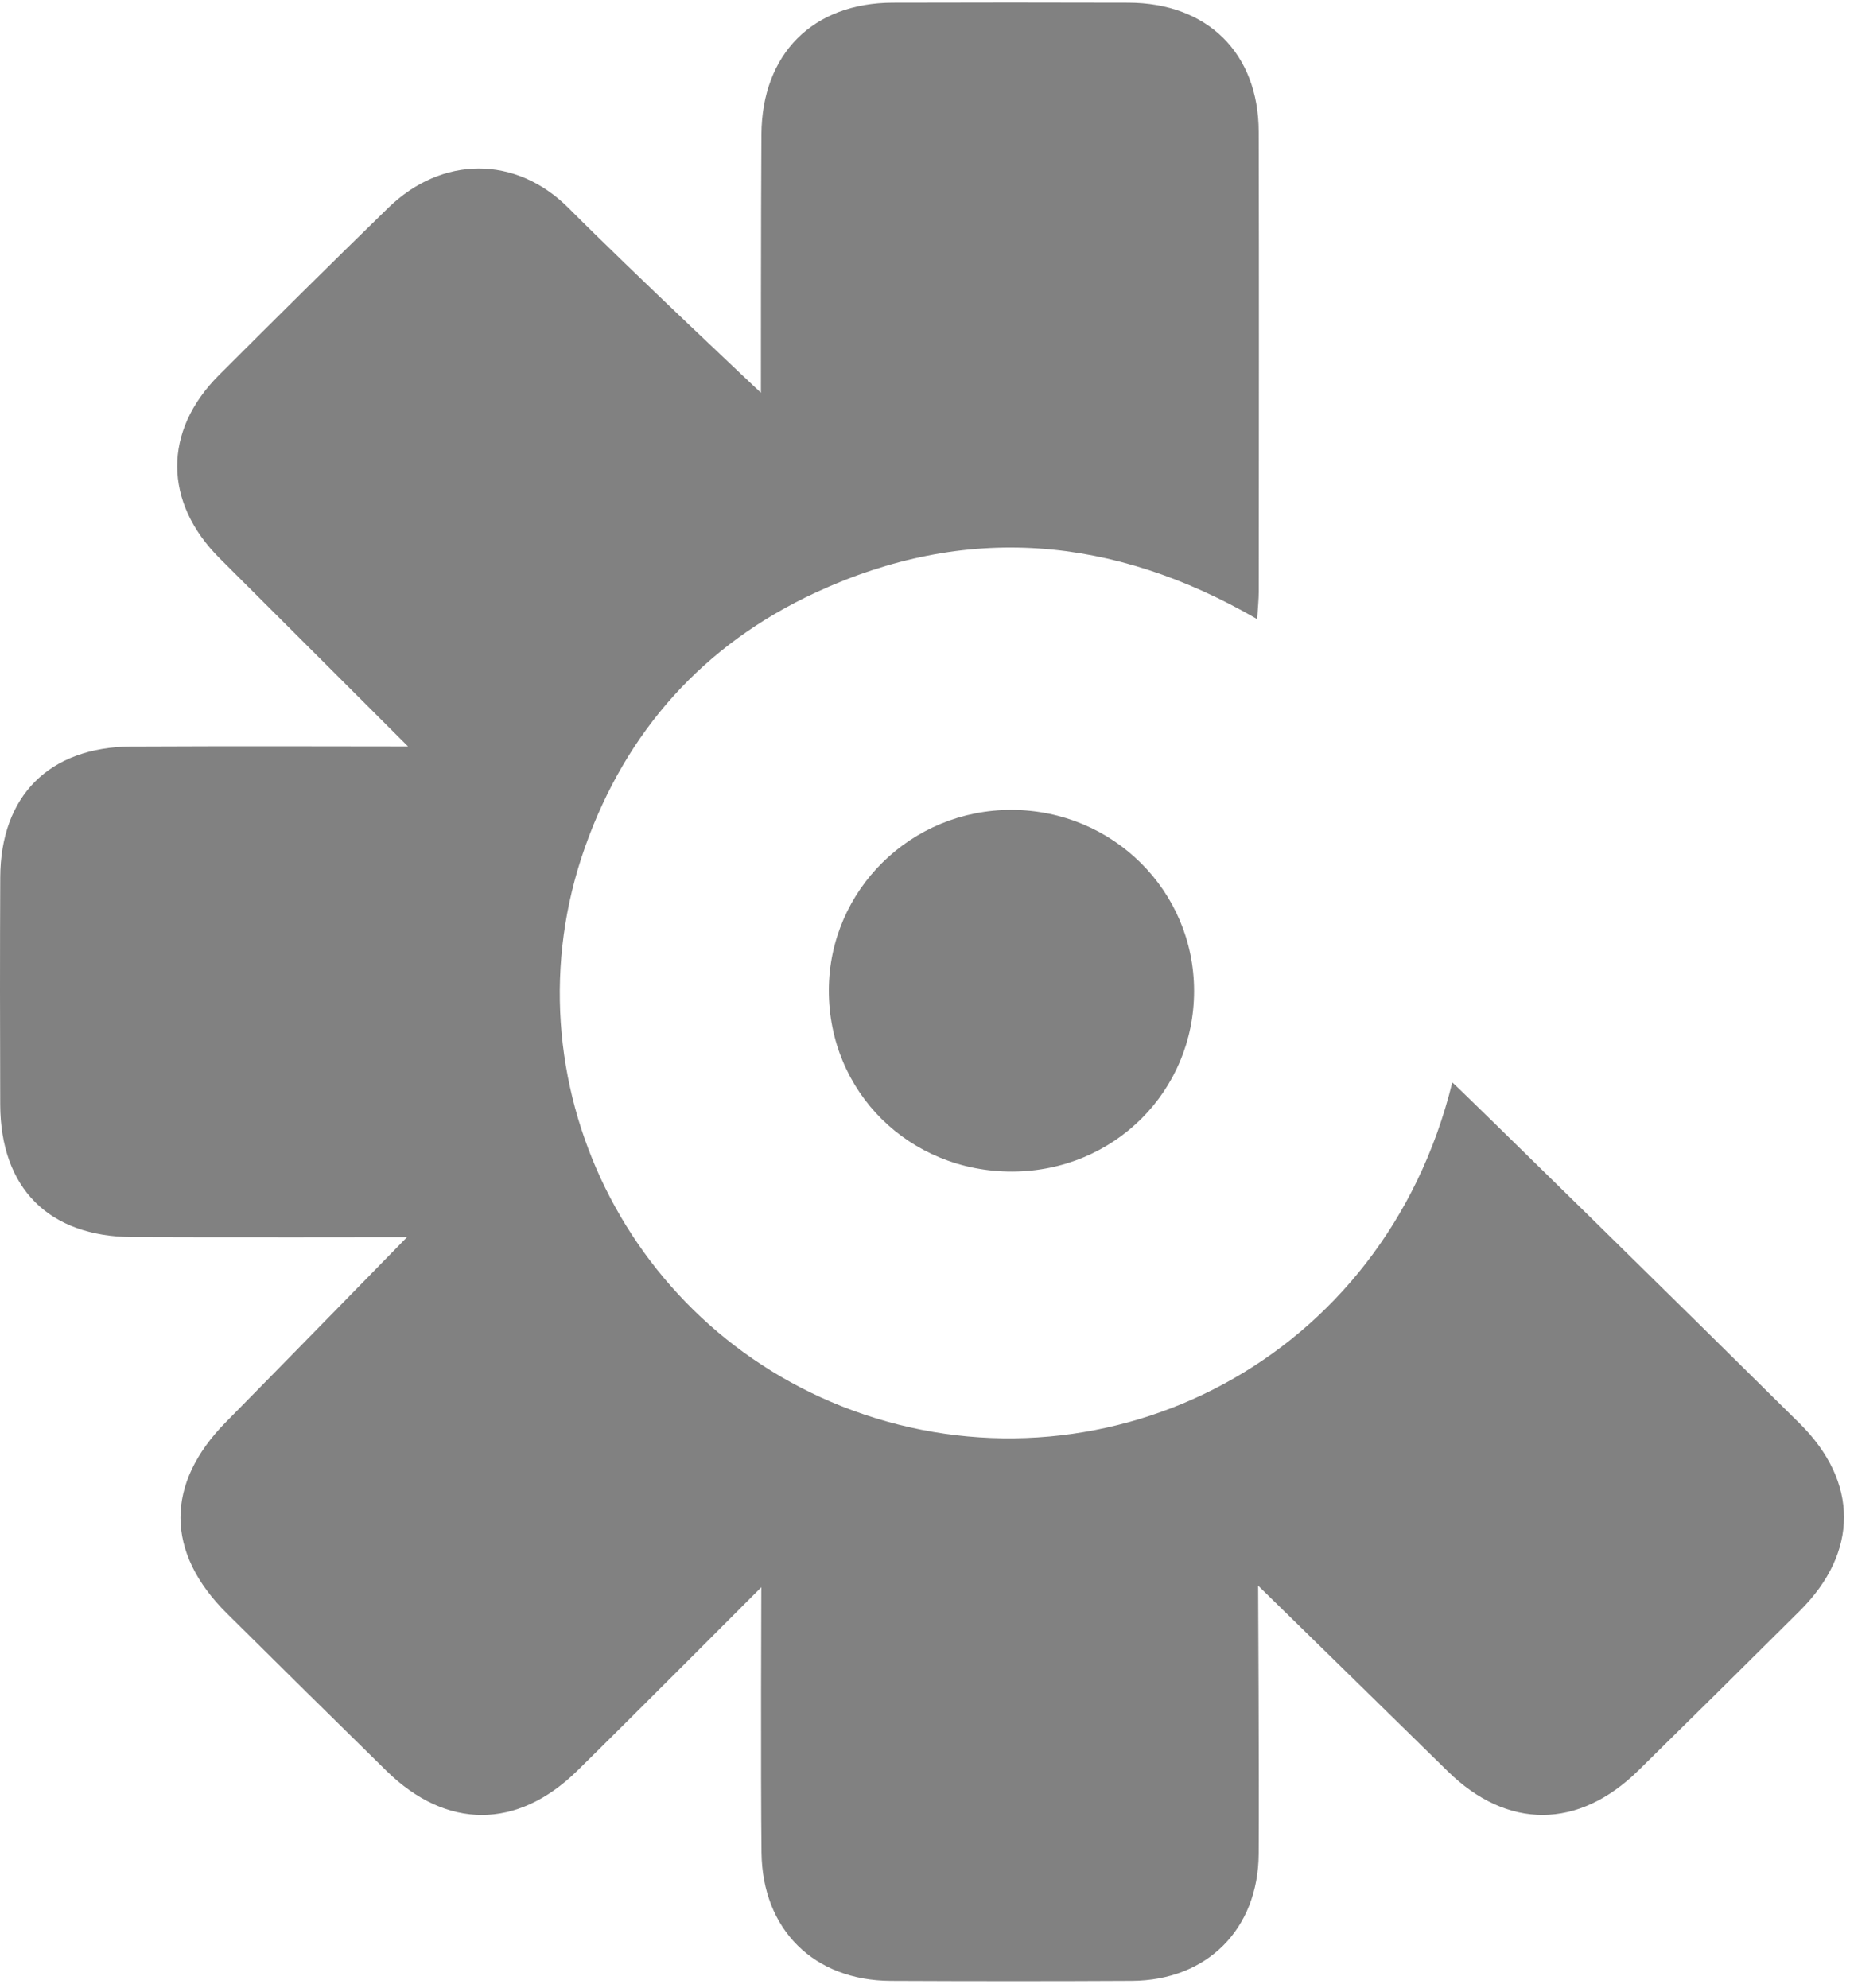 <svg width="134" height="144" viewBox="0 0 134 144" fill="none" xmlns="http://www.w3.org/2000/svg">
<g clip-path="url(#clip0_5347_20834)">
<path d="M55.115 28.455C55.115 28.455 55.114 15.16 55.151 9.744C55.191 3.898 58.88 0.212 64.669 0.195C70.355 0.178 76.042 0.178 81.728 0.195C87.458 0.211 91.158 3.852 91.171 9.551C91.197 20.653 91.181 31.755 91.175 42.857C91.174 43.442 91.109 44.026 91.06 44.853C80.604 38.799 69.935 37.901 59.088 42.925C50.979 46.679 45.36 52.938 42.373 61.377C36.415 78.208 45.527 96.697 62.562 102.464C80.239 108.449 100.235 98.613 105.192 78.417C105.699 78.839 122.468 95.307 130.353 103.122C134.637 107.369 134.631 112.455 130.364 116.699C126.477 120.567 122.578 124.422 118.669 128.267C114.324 132.54 109.174 132.558 104.861 128.319C100.95 124.475 91.129 114.874 91.129 114.874C91.129 114.874 91.208 128.685 91.17 134.304C91.134 139.768 87.428 143.475 81.983 143.505C76.161 143.537 70.339 143.532 64.518 143.506C58.961 143.482 55.224 139.803 55.158 134.214C55.093 128.799 55.143 114.988 55.143 114.988C55.143 114.988 45.672 124.497 41.807 128.29C37.465 132.552 32.337 132.552 27.999 128.298C24.132 124.506 20.279 120.7 16.434 116.886C11.957 112.445 11.973 107.477 16.366 103.022C20.635 98.691 29.481 89.628 29.481 89.628C29.481 89.628 15.476 89.651 9.586 89.621C3.524 89.59 0.035 86.078 0.015 80.016C-0.003 74.533 -0.007 69.049 0.017 63.566C0.042 57.652 3.561 54.124 9.507 54.084C15.261 54.046 29.553 54.075 29.553 54.075C29.553 54.075 19.901 44.425 15.921 40.459C11.837 36.388 11.803 31.236 15.849 27.188C19.917 23.118 24.004 19.067 28.127 15.053C32.009 11.275 37.367 11.239 41.19 15.079C45.624 19.532 55.115 28.455 55.115 28.455Z" fill="#818181"/>
<path d="M86.49 71.781C86.496 79.066 80.679 84.853 73.325 84.876C65.856 84.9 60.006 79.105 60.035 71.712C60.064 64.477 65.995 58.644 73.294 58.674C80.615 58.703 86.483 64.533 86.49 71.781Z" fill="#818181"/>
</g>
<defs>
<clipPath id="clip0_5347_20834">
<rect width="133.565" height="144" fill="white"/>
</clipPath>
</defs>
</svg>
